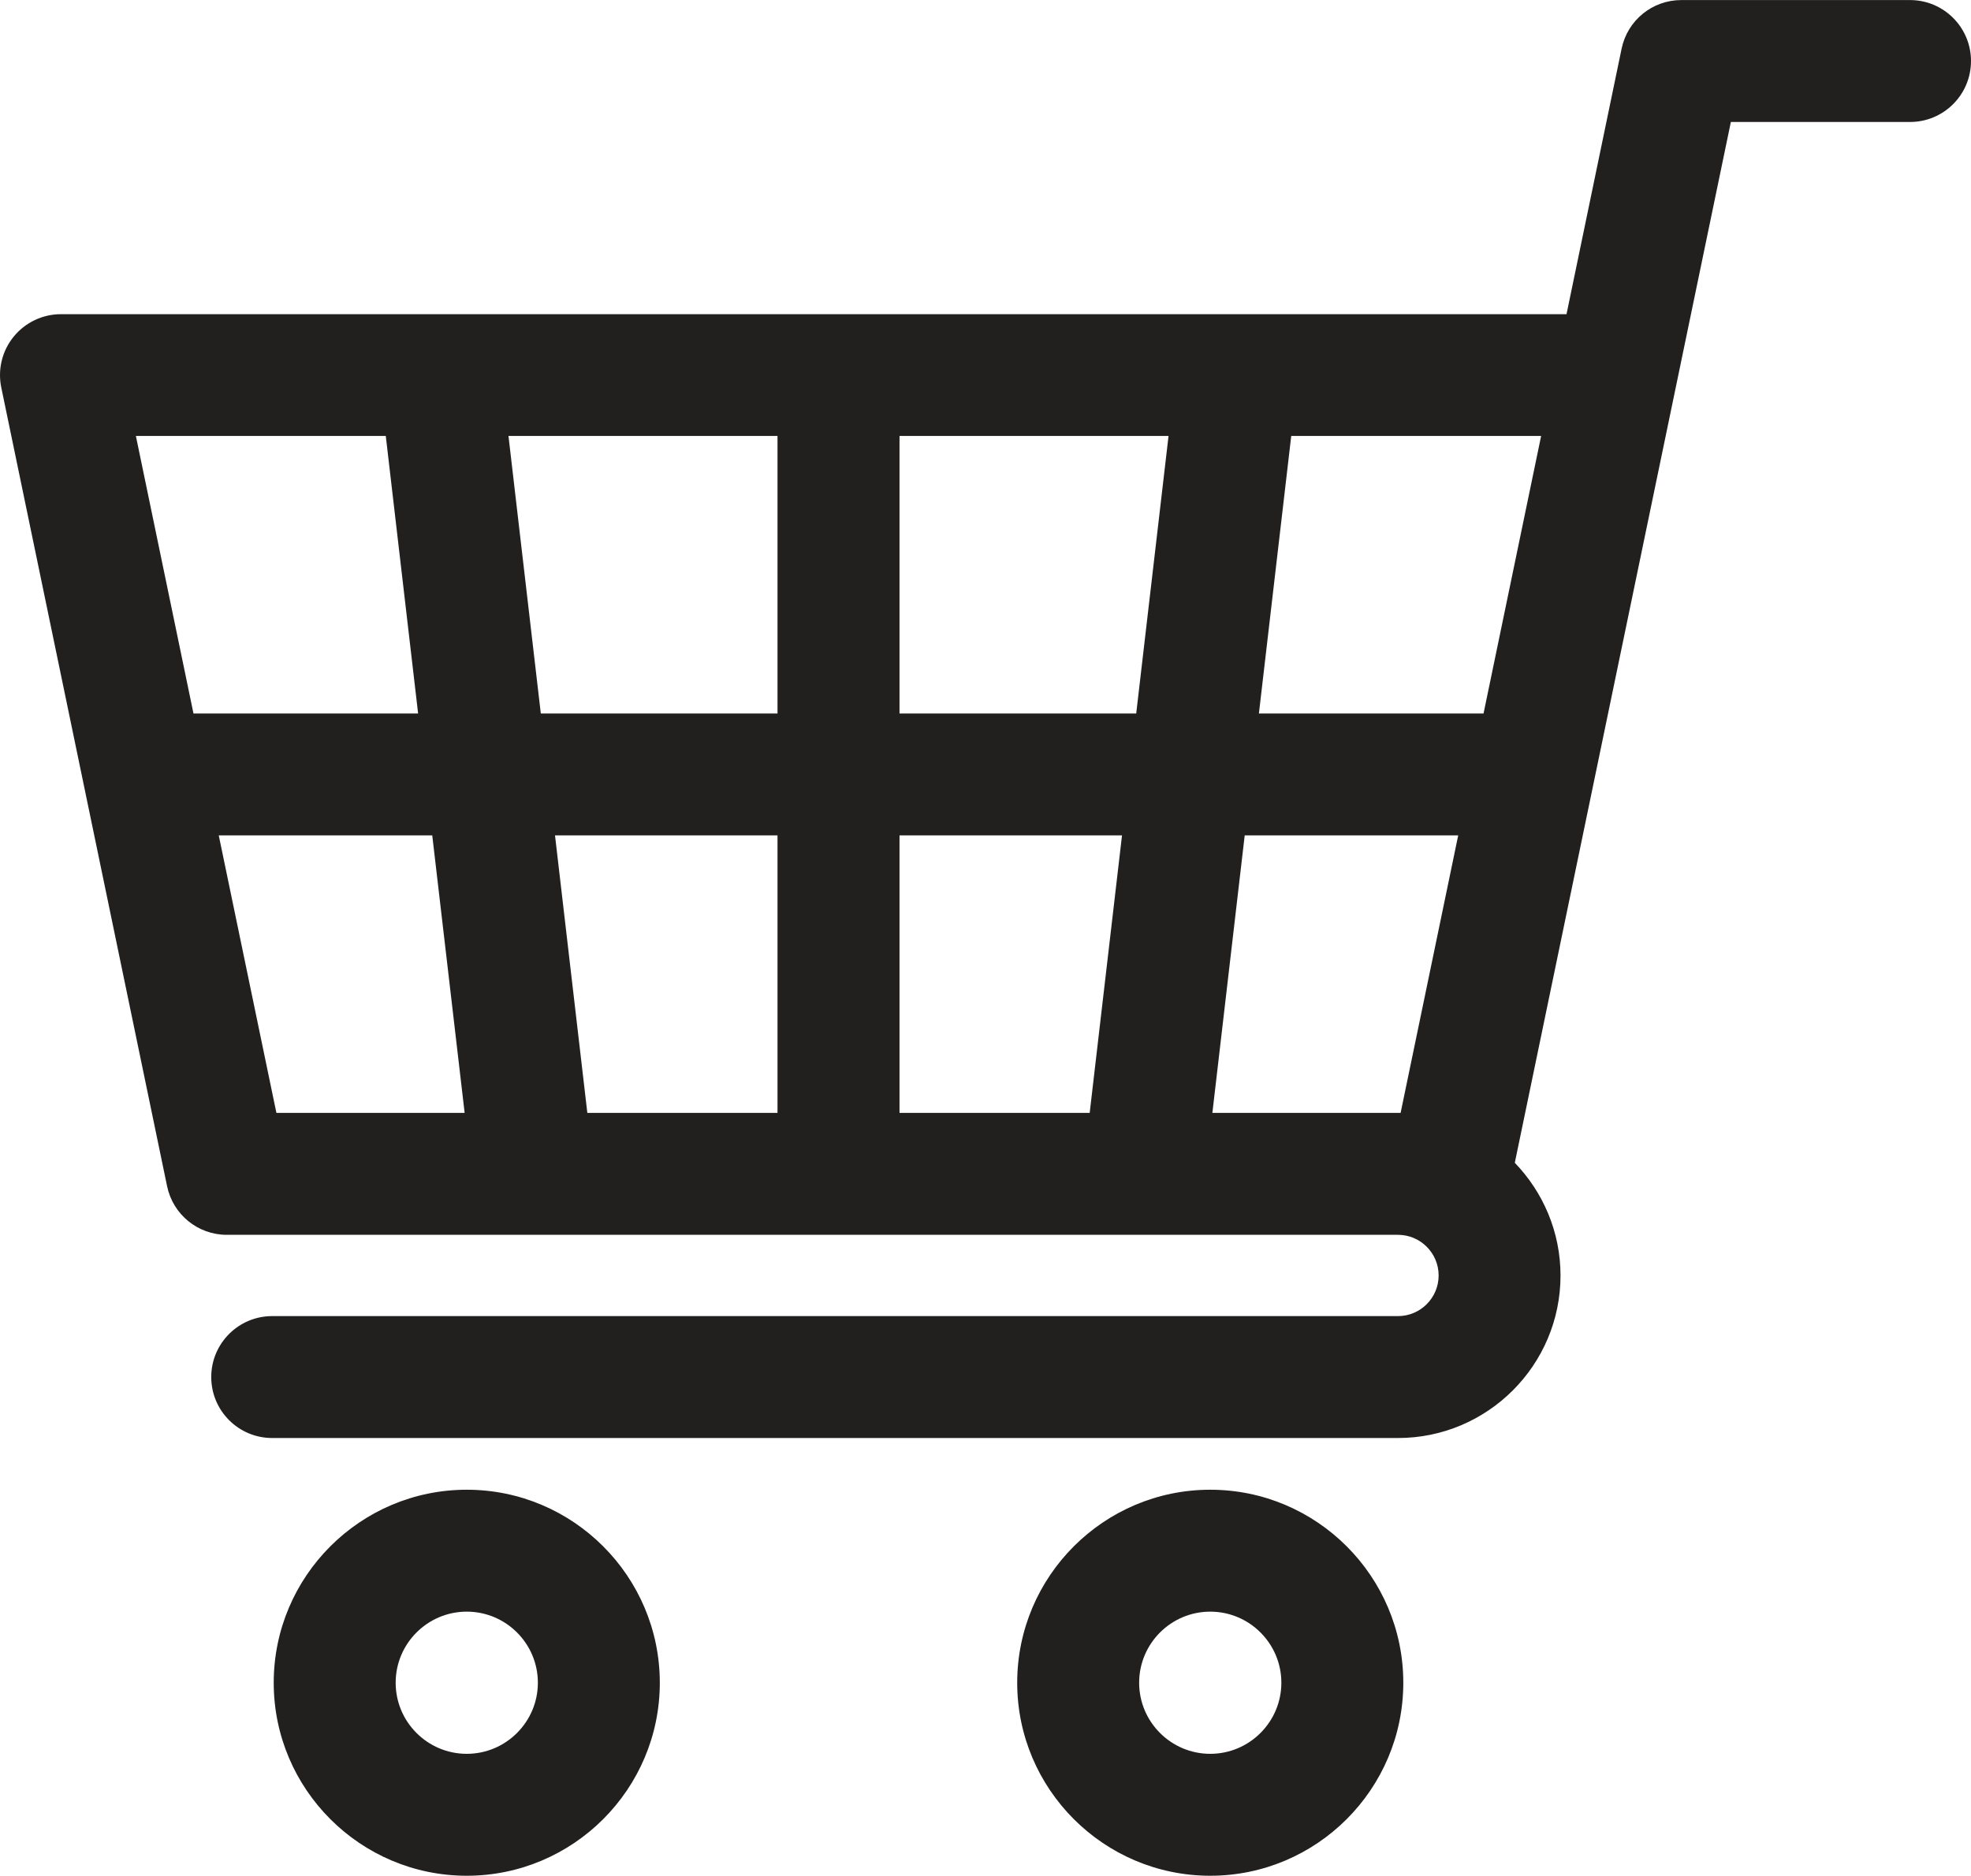 <?xml version="1.0" encoding="utf-8"?>
<!-- Generator: Adobe Illustrator 23.1.1, SVG Export Plug-In . SVG Version: 6.00 Build 0)  -->
<svg version="1.1" id="Layer_1" xmlns="http://www.w3.org/2000/svg" xmlns:xlink="http://www.w3.org/1999/xlink" x="0px" y="0px"
	 viewBox="0 0 3151.8 3000" style="enable-background:new 0 0 3151.8 3000;" xml:space="preserve">
<style type="text/css">
	.st0{clip-path:url(#SVGID_2_);fill:#221F1F;}
</style>
<g>
	<defs>
		<rect id="SVGID_1_" width="3151.8" height="3000"/>
	</defs>
	<clipPath id="SVGID_2_">
		<use xlink:href="#SVGID_1_"  style="overflow:visible;"/>
	</clipPath>
	<path class="st0" d="M2235.5,1975c35.8,0,65,29.1,65,65c0,35.8-29.1,65-65,65H435.3c-53.8,0-97.5,43.6-97.5,97.5
		c0,53.8,43.6,97.5,97.5,97.5h1800.2c143.3,0,259.9-116.6,259.9-259.9c0-70-28-133.5-73.1-180.3l345.5-1664.7h286.5
		c53.8,0,97.5-43.6,97.5-97.5c0-53.8-43.6-97.5-97.5-97.5h-365.8c-46.2,0-86,32.4-95.4,77.7l-88.1,424.7H97.5
		c-29.3,0-57.1,13.2-75.6,35.9C3.4,561.1-3.9,590.9,2,619.6l265.2,1277.7c9.4,45.2,49.2,77.7,95.4,77.7H2235.5z M1742.5,1780h-304.1
		v-443.9h355.8L1742.5,1780z M1243.4,1780H939.2l-51.7-443.9h355.8V1780z M1816.9,1141.2h-378.5V697.3h430.2L1816.9,1141.2z
		 M1243.4,1141.2H864.8l-51.7-443.9h430.2V1141.2z M1990.4,1336.1h341.4l-92.1,443.9h-4.2h-296.8L1990.4,1336.1z M2372.3,1141.2
		h-359.2l51.7-443.9h399.6L2372.3,1141.2z M616.9,697.3l51.7,443.9H309.4l-92.1-443.9H616.9z M349.8,1336.1h341.4L743,1780H442
		L349.8,1336.1z"/>
	<path class="st0" d="M1935.3,2382.7c-170.2,0-308.7,138.5-308.7,308.7c0,170.2,138.5,308.7,308.7,308.7
		c170.2,0,308.7-138.5,308.7-308.7C2244,2521.2,2105.5,2382.7,1935.3,2382.7 M1935.3,2805.1c-62.7,0-113.7-51-113.7-113.7
		c0-62.7,51-113.7,113.7-113.7c62.7,0,113.7,51,113.7,113.7C2049,2754,1998,2805.1,1935.3,2805.1"/>
	<path class="st0" d="M746.4,2382.7c-170.2,0-308.7,138.5-308.7,308.7c0,170.2,138.5,308.7,308.7,308.7s308.7-138.5,308.7-308.7
		C1055,2521.2,916.6,2382.7,746.4,2382.7 M746.4,2805.1c-62.7,0-113.7-51-113.7-113.7c0-62.7,51-113.7,113.7-113.7
		s113.7,51,113.7,113.7C860.1,2754,809.1,2805.1,746.4,2805.1"/>
</g>
</svg>
